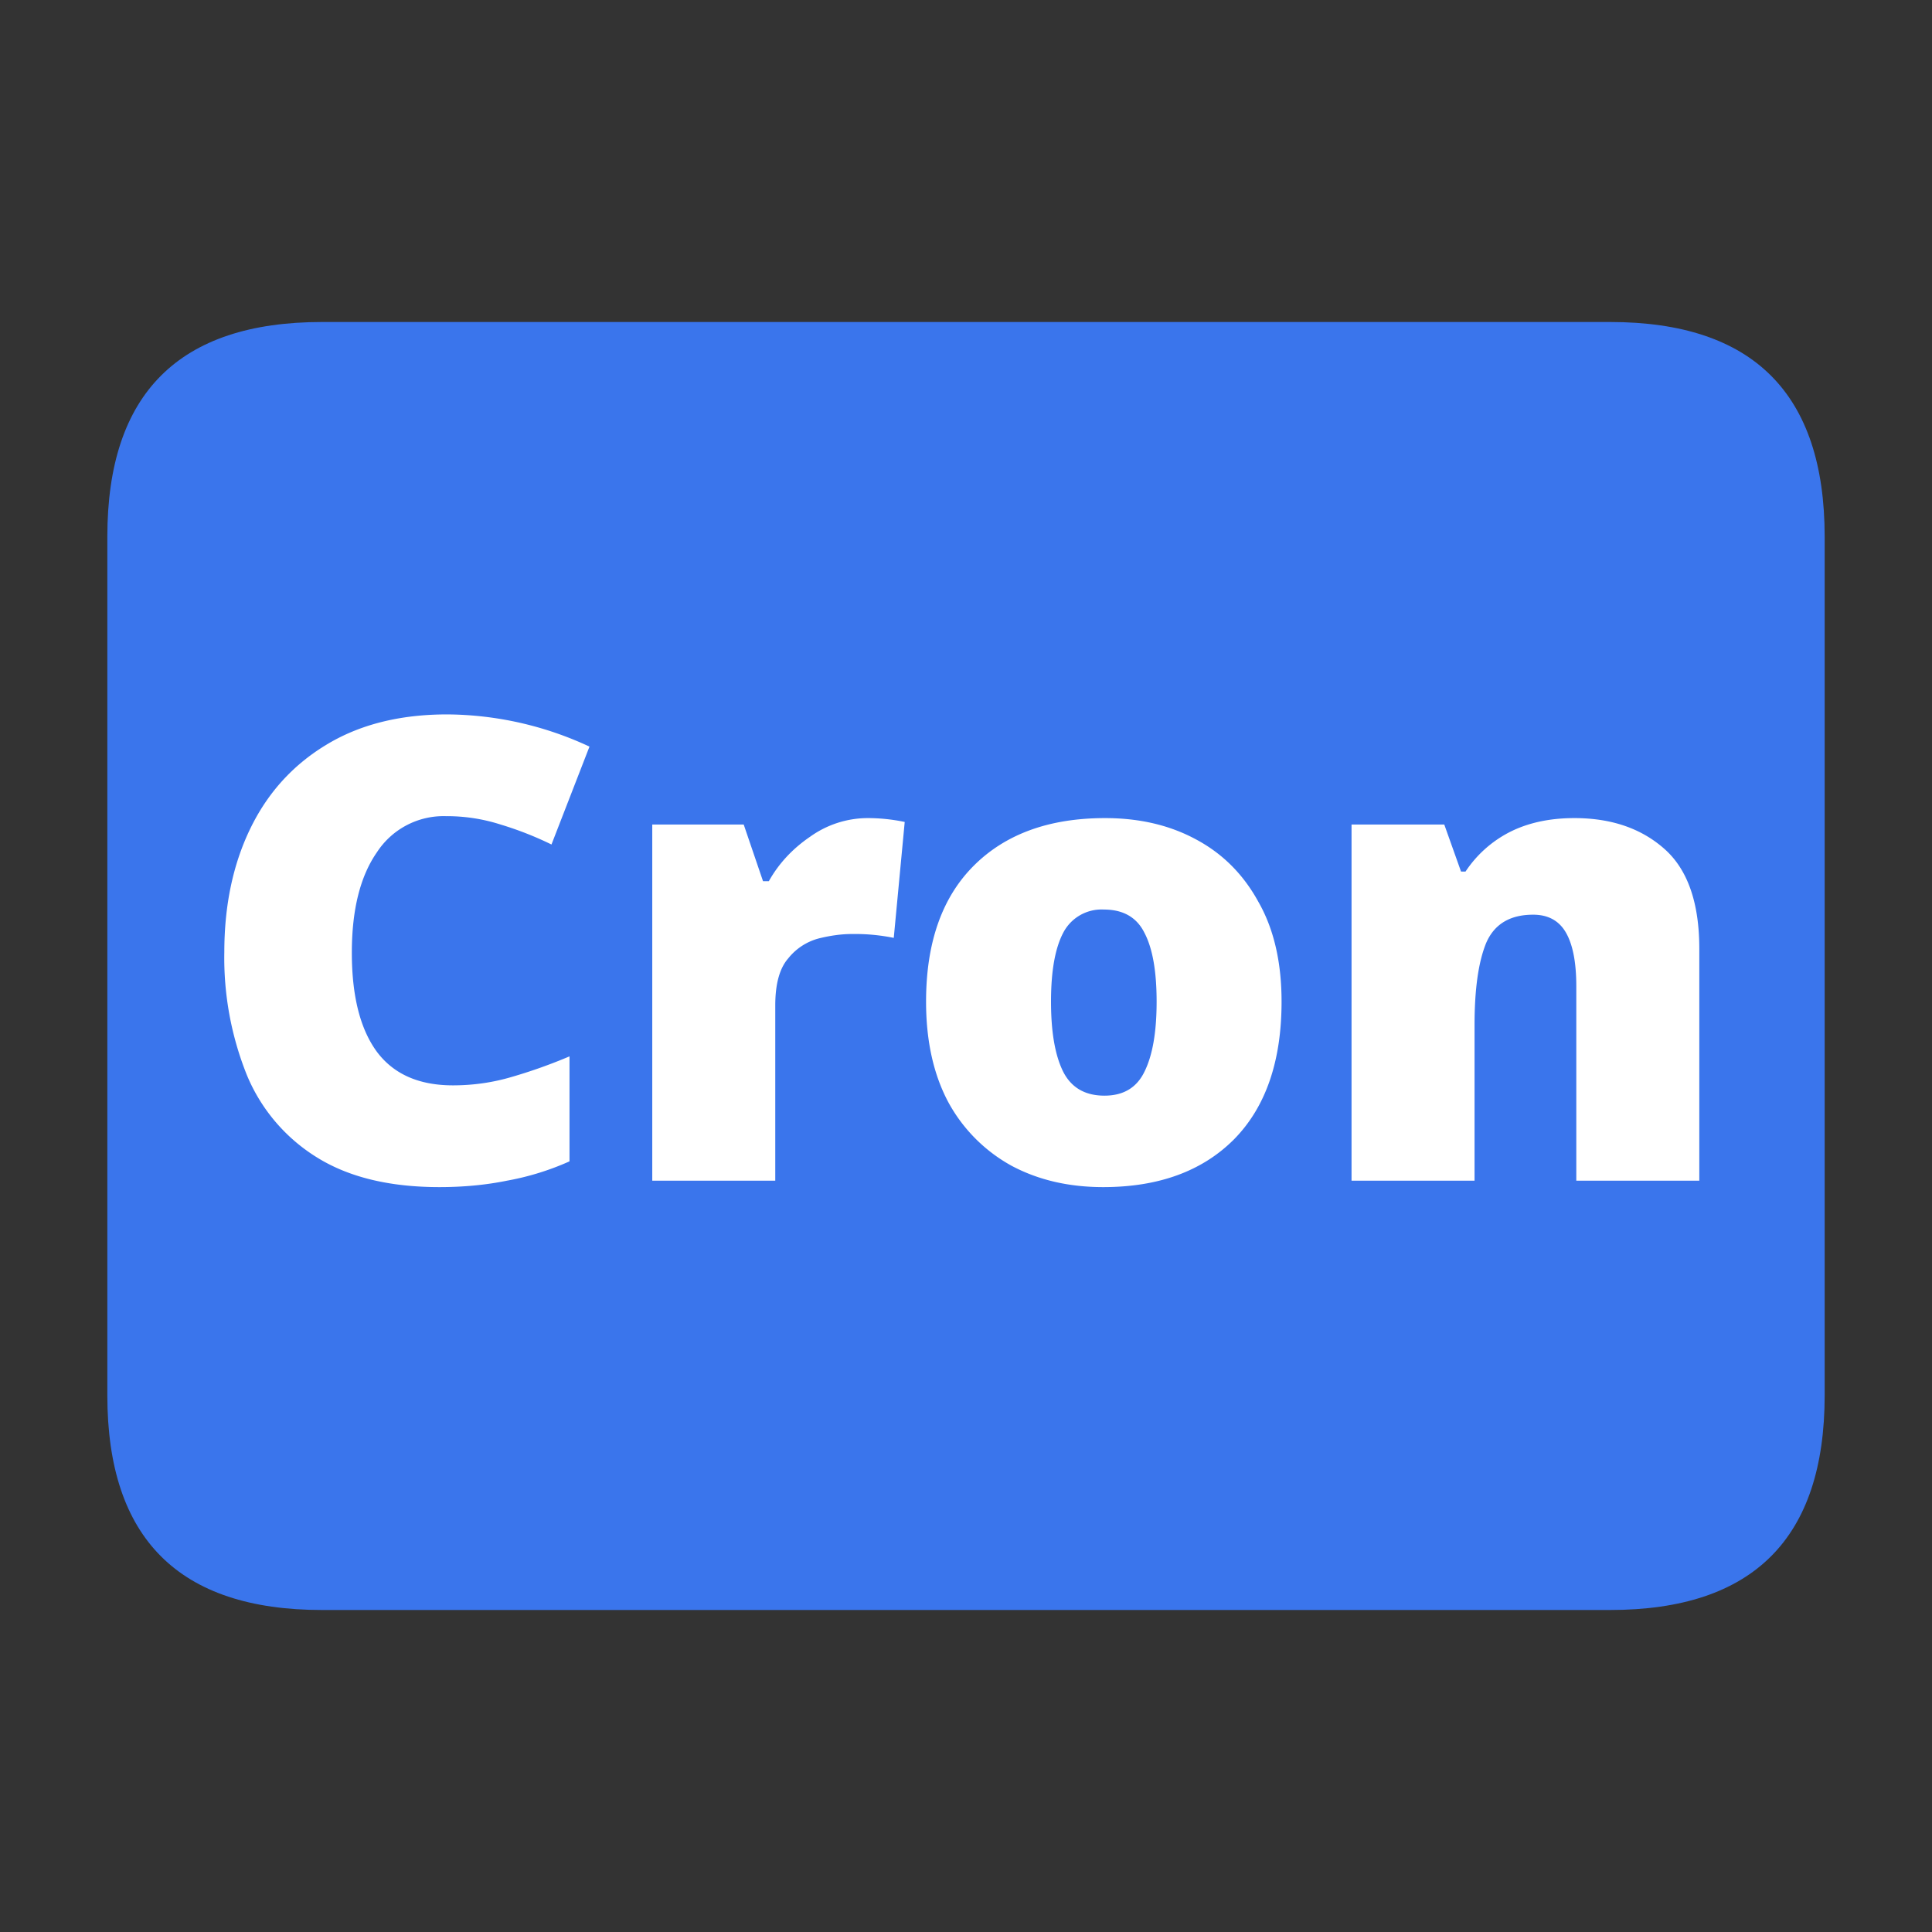 <?xml version="1.0" standalone="no"?><!DOCTYPE svg PUBLIC "-//W3C//DTD SVG 1.1//EN" "http://www.w3.org/Graphics/SVG/1.1/DTD/svg11.dtd"><svg t="1728714516665" class="icon" viewBox="0 0 1024 1024" version="1.1" xmlns="http://www.w3.org/2000/svg" p-id="133354" xmlns:xlink="http://www.w3.org/1999/xlink" width="200" height="200"><rect x="0" y="0" width="1024" height="1024" fill="#333333" stroke="none"/><path d="M56.889 170.667m113.778 0l682.667 0q113.778 0 113.778 113.778l0 455.111q0 113.778-113.778 113.778l-682.667 0q-113.778 0-113.778-113.778l0-455.111q0-113.778 113.778-113.778Z" fill="#3A75EC" p-id="133355"></path><path d="M236.316 432.583a42.155 42.155 0 0 0-36.523 19.115c-8.875 12.743-13.312 30.492-13.312 53.248 0 22.983 4.437 40.505 13.312 52.565 8.875 11.833 22.3 17.749 40.277 17.749 10.695 0 21.049-1.479 31.061-4.437 10.24-2.958 20.48-6.599 30.72-10.923v55.637a142.962 142.962 0 0 1-33.109 10.24c-11.15 2.276-23.097 3.413-35.84 3.413-26.396 0-48.014-5.234-64.853-15.701a93.241 93.241 0 0 1-37.205-43.691 166.571 166.571 0 0 1-11.947-65.195c0-24.576 4.551-46.308 13.653-65.195 9.102-18.887 22.414-33.678 39.936-44.373 17.749-10.923 39.253-16.384 64.512-16.384a180.679 180.679 0 0 1 75.435 17.067l-20.139 51.883a178.916 178.916 0 0 0-26.965-10.581 93.298 93.298 0 0 0-29.013-4.437z m223.403 1.024a96.427 96.427 0 0 1 19.797 2.048l-5.803 61.44a103.196 103.196 0 0 0-22.187-2.048c-5.461 0-11.378 0.796-17.749 2.389a30.72 30.72 0 0 0-16.043 10.581c-4.551 5.234-6.827 13.54-6.827 24.917V625.778H345.714V437.02h48.469l10.24 30.037h3.072c5.234-9.33 12.516-17.18 21.845-23.552a52.565 52.565 0 0 1 30.379-9.899z m219.534 97.28c0 31.63-8.42 55.979-25.259 73.045-16.839 16.839-39.936 25.259-69.291 25.259-18.204 0-34.361-3.755-48.469-11.264a84.48 84.48 0 0 1-33.451-33.451c-7.964-14.791-11.947-32.654-11.947-53.589 0-31.175 8.42-55.182 25.259-72.021 16.839-16.839 40.05-25.259 69.632-25.259 18.204 0 34.247 3.755 48.128 11.264 14.108 7.509 25.145 18.546 33.109 33.109 8.192 14.336 12.288 31.972 12.288 52.907z m-122.197 0c0 16.156 2.162 28.558 6.485 37.205 4.324 8.42 11.605 12.629 21.845 12.629 10.012 0 17.067-4.21 21.163-12.629 4.324-8.647 6.485-21.049 6.485-37.205 0-16.156-2.162-28.331-6.485-36.523-4.096-8.192-11.264-12.288-21.504-12.288a22.869 22.869 0 0 0-21.504 12.288c-4.324 8.192-6.485 20.366-6.485 36.523z m277.39-97.28c19.57 0 35.499 5.461 47.787 16.384 12.288 10.923 18.432 28.558 18.432 52.907V625.778h-65.195V522.695c0-12.516-1.82-21.959-5.461-28.331-3.641-6.372-9.444-9.557-17.408-9.557-12.288 0-20.594 5.006-24.917 15.019-4.096 10.012-6.144 24.462-6.144 43.349V625.778h-65.195V437.02h49.152l8.875 24.917h2.389a62.009 62.009 0 0 1 23.211-20.821c9.785-5.006 21.276-7.509 34.475-7.509z" fill="#FFFFFF" p-id="133356"></path></svg>